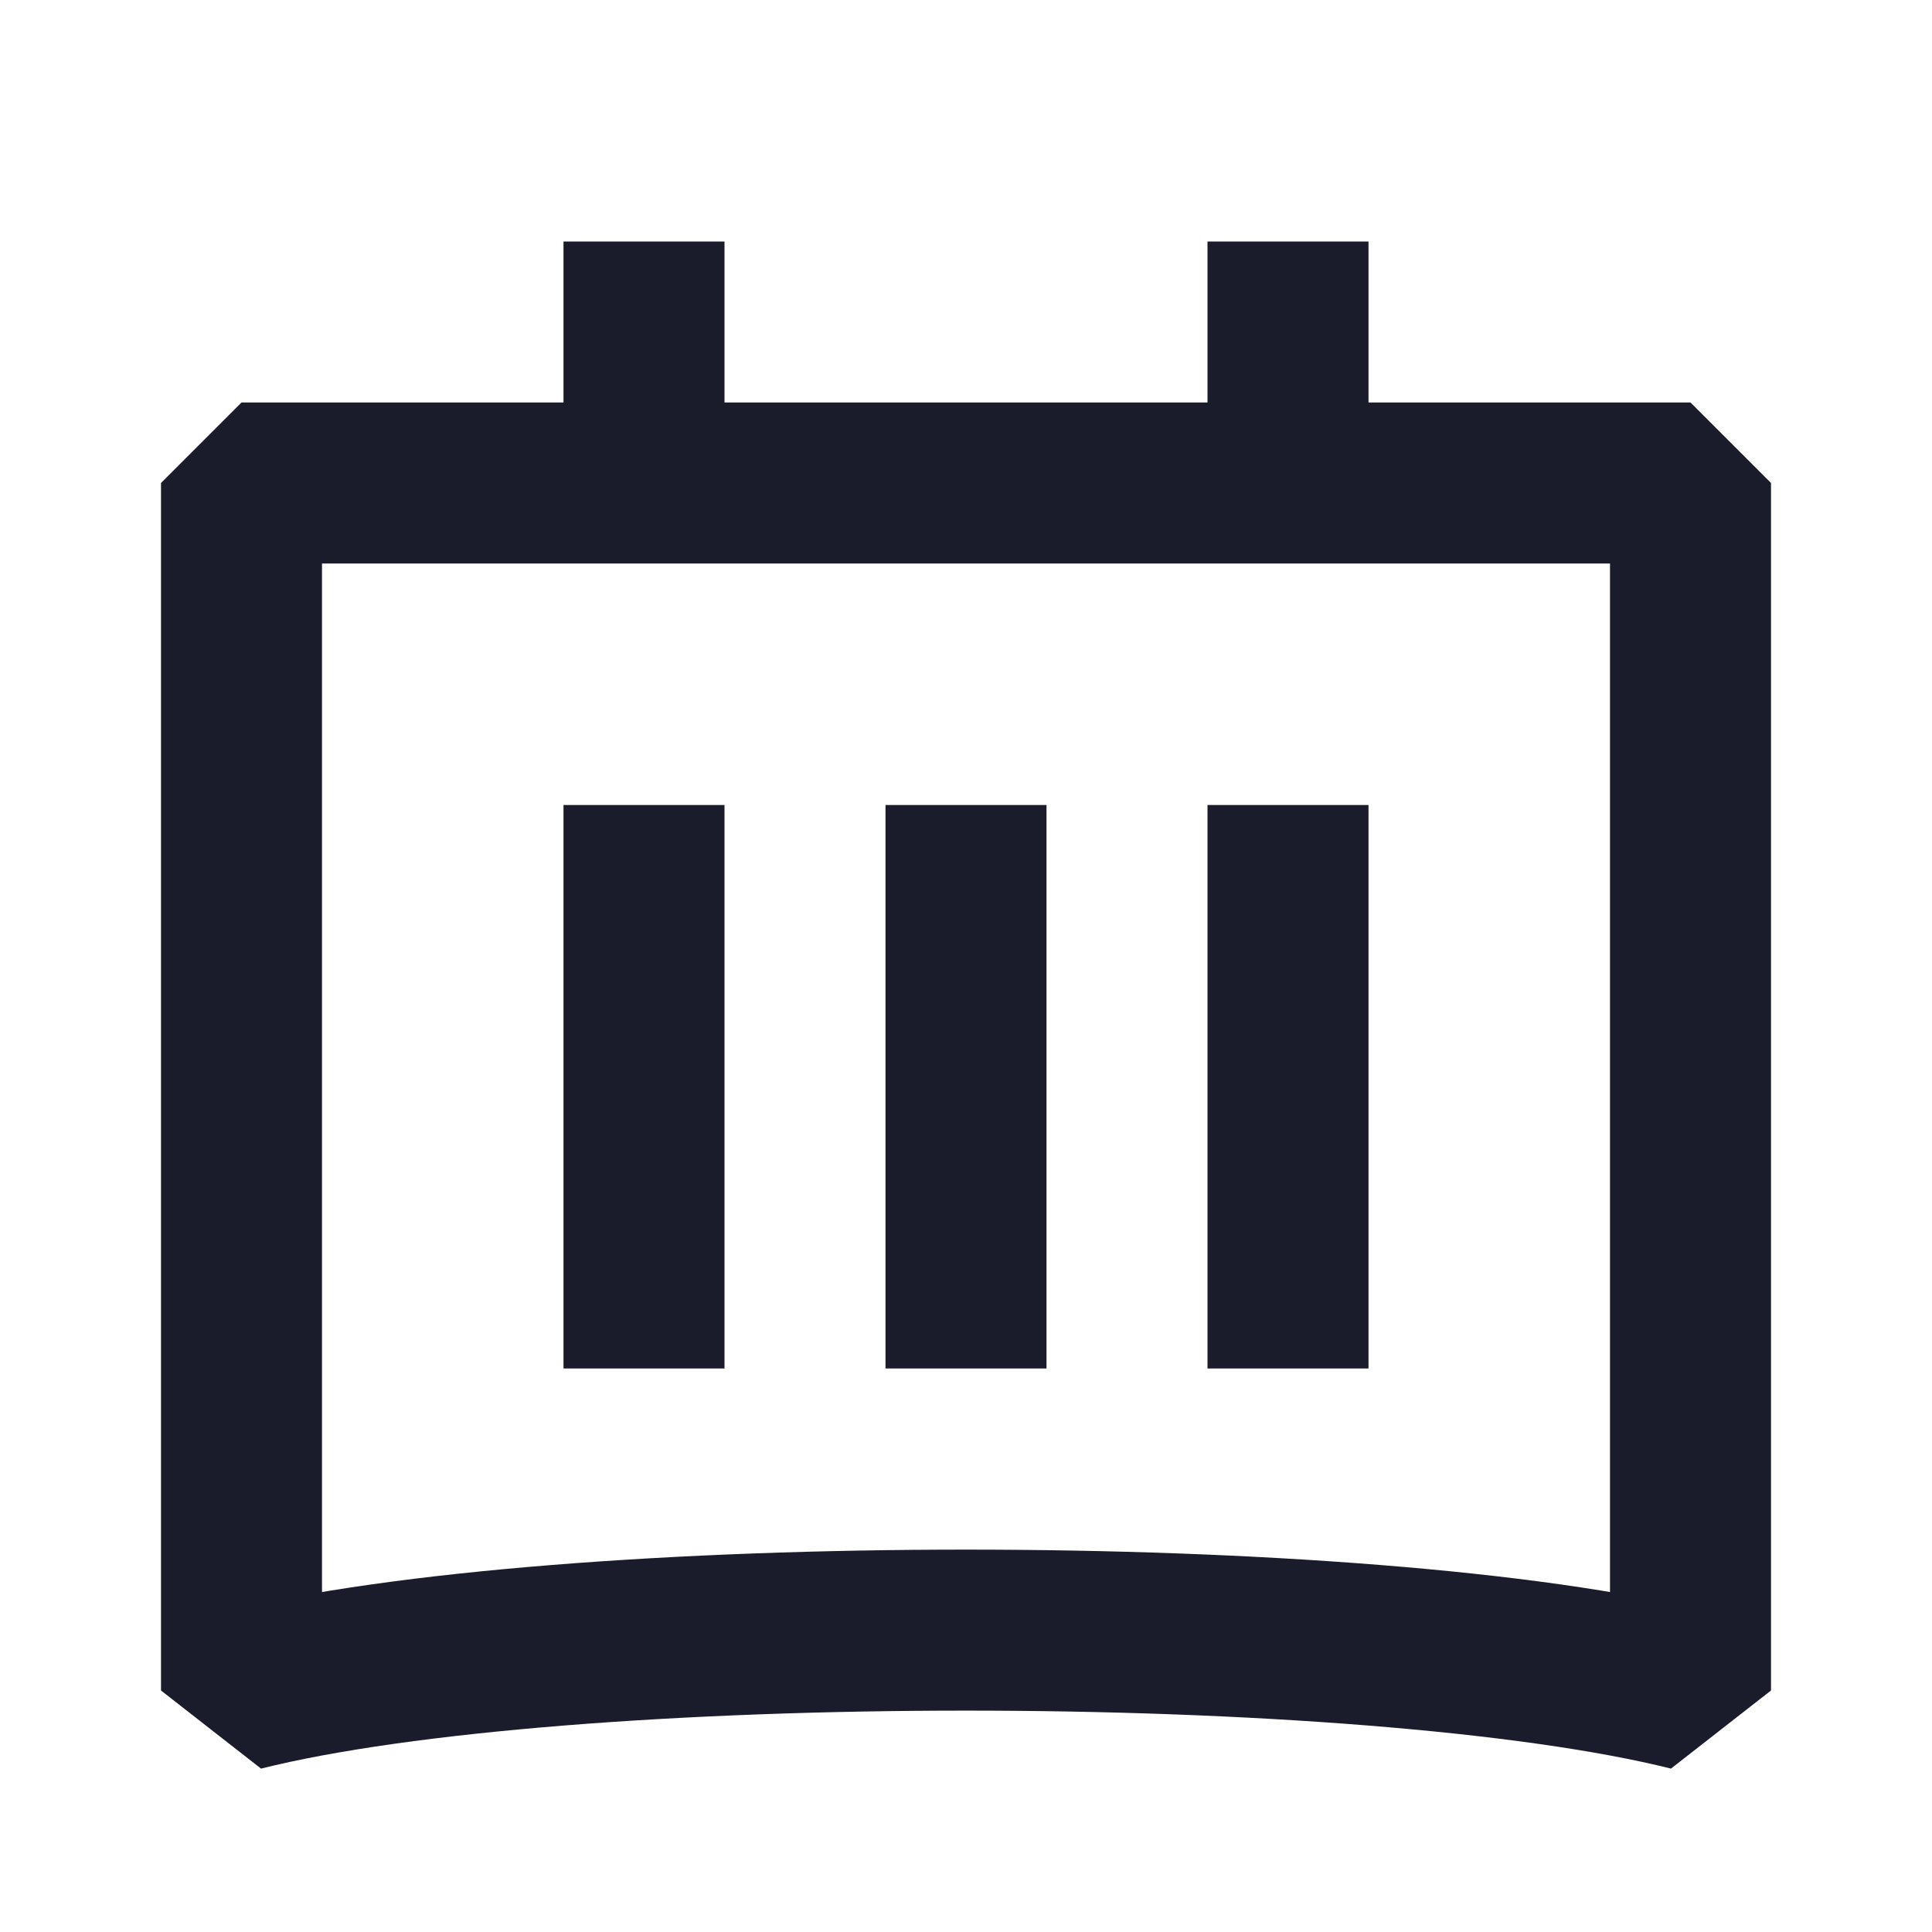 <svg width="24" height="24" viewBox="0 0 24 24" fill="none" xmlns="http://www.w3.org/2000/svg">
<path d="M8 6V3M8 17V10M16 17V10M12 17V10M16 6V3M3 6H21V21C17 20 7 20 3 21V6Z" stroke="#1A1C2B" stroke-width="2" stroke-linejoin="bevel"/>
</svg>
